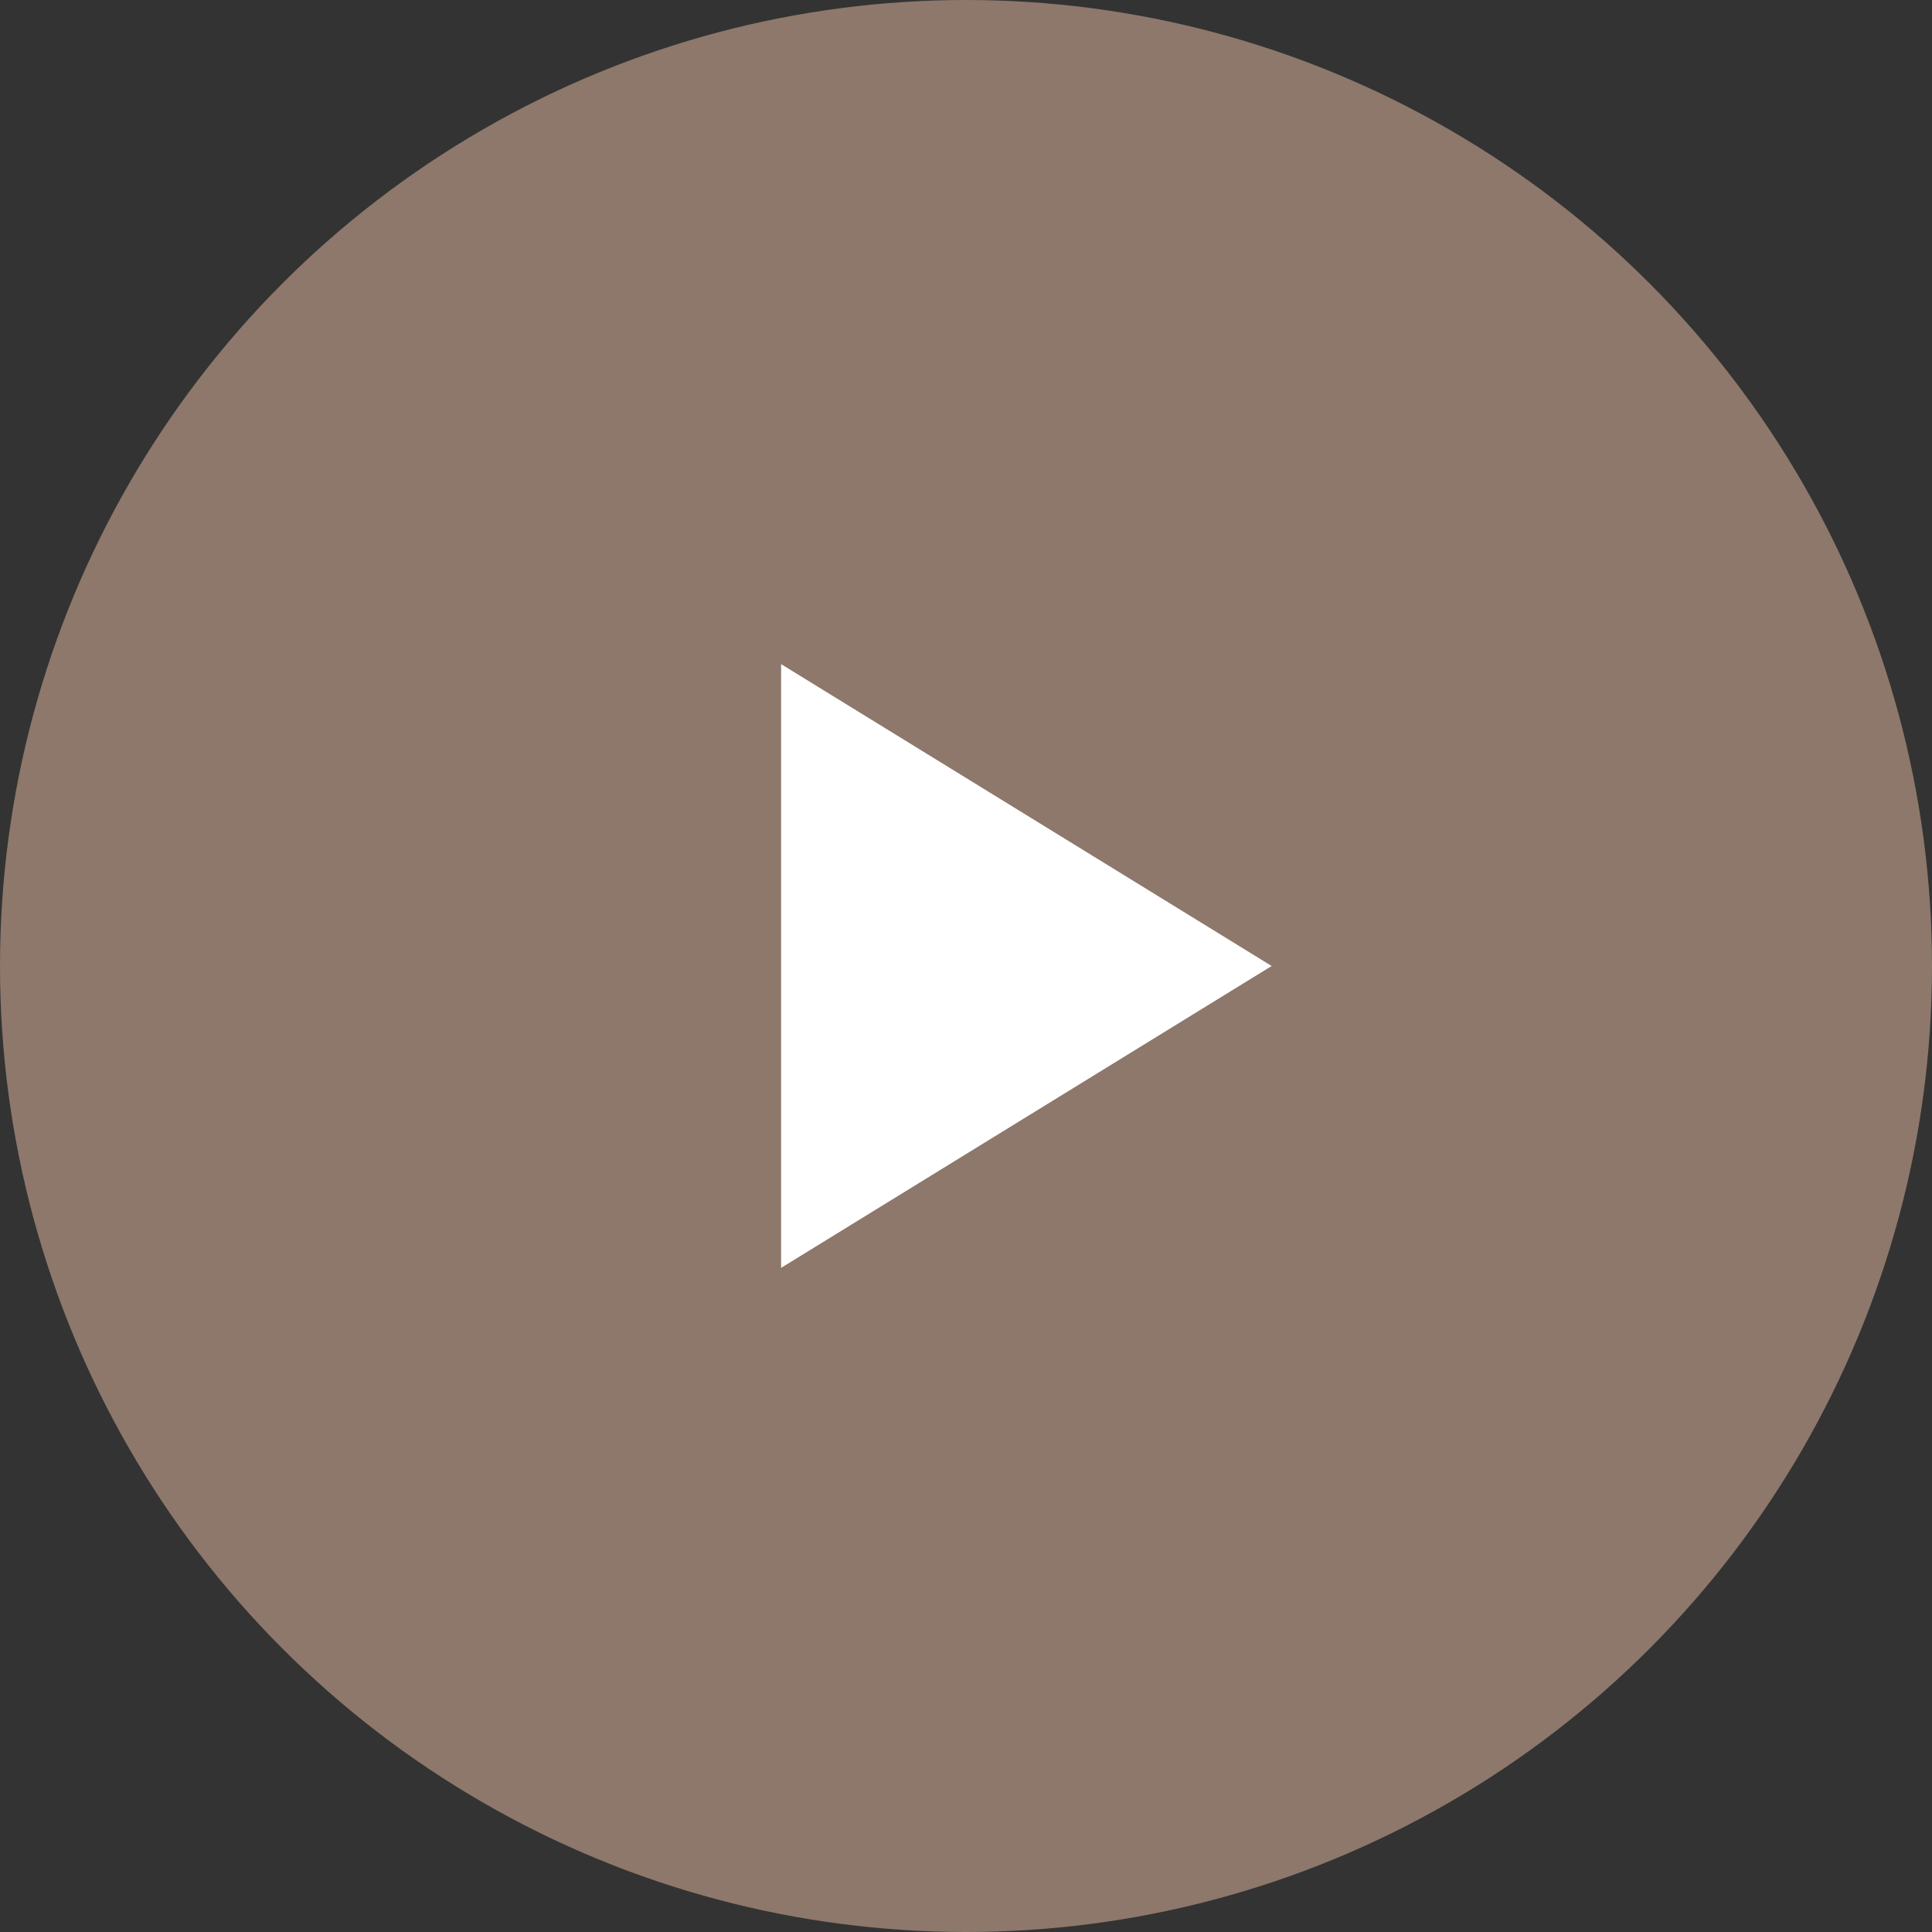<svg id="Group_22" data-name="Group 22" xmlns="http://www.w3.org/2000/svg" width="64" height="64" viewBox="0 0 64 64">
  <rect x="0" y="0" width="64" height="64" fill="#333333" stroke="none"/>
  <circle id="Oval" cx="32" cy="32" r="32" fill="#a48a7a" opacity="0.8"/>
  <g id="Icon_Play" data-name="Icon/Play" transform="translate(24 22)">
    <g id="iconfinder_play_383090" transform="translate(1.875)">
      <path id="Path" d="M0,20,16.25,10,0,0Z" fill="#ffffff"/>
    </g>
  </g>
</svg>
